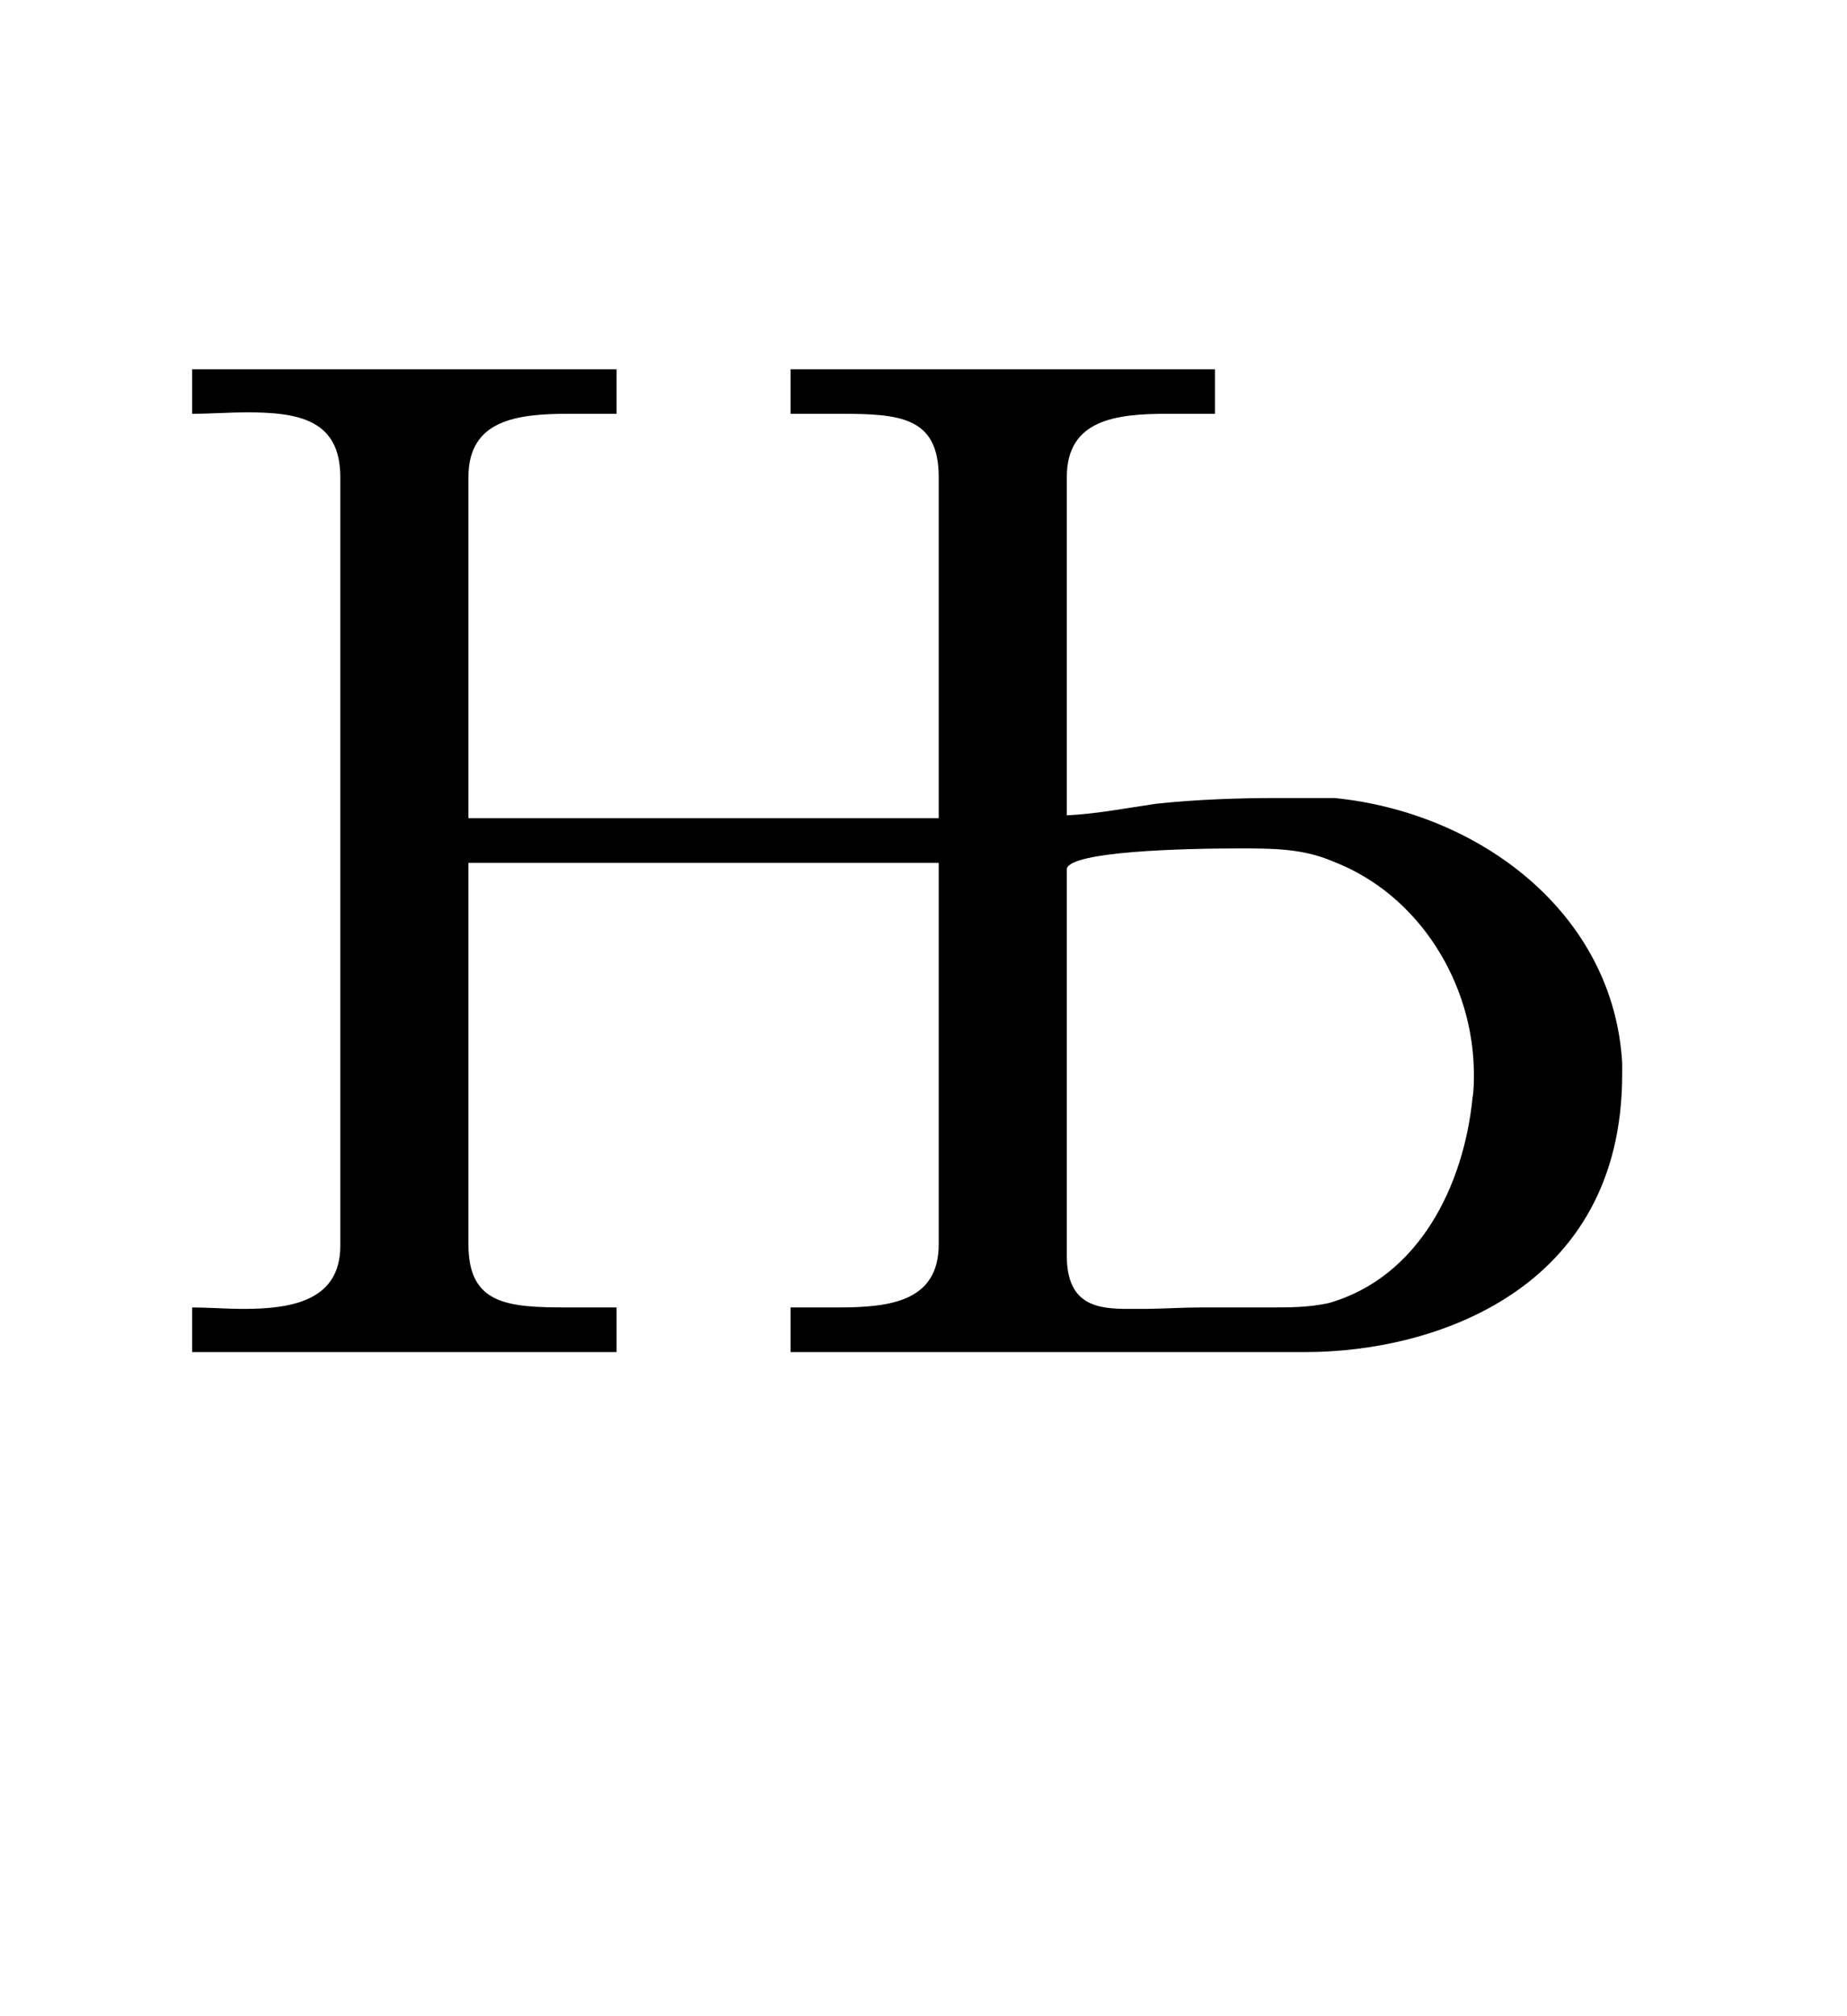 <?xml version='1.0' encoding='UTF-8'?>
<!-- This file was generated by dvisvgm 2.13.3 -->
<svg version='1.1' xmlns='http://www.w3.org/2000/svg' xmlns:xlink='http://www.w3.org/1999/xlink' viewBox='-165.1 -165.1 29.329 32'>
<title>\CYRNJE</title>
<desc Packages='[T2A,ukrainian]{fontenc,babel}' CommandUnicode='U+040A' UnicodePackages='[utf8]{inputenc}'/>
<defs>
<path id='g0-155' d='M.329-6.814V-6.506C.458-6.506 .588-6.516 .707-6.516C1.066-6.516 1.355-6.466 1.355-6.067V-.747C1.355-.369 1.026-.309 .687-.309C.558-.309 .438-.319 .329-.319V-.01H3.268V-.319H2.929C2.511-.319 2.242-.339 2.242-.757V-3.397H5.499V-.757C5.499-.359 5.161-.319 4.802-.319H4.473V-.01H8.04C8.927-.01 10.232-.438 10.232-1.933V-2.012C10.172-3.049 9.245-3.746 8.239-3.846H7.851C7.572-3.846 7.283-3.836 7.004-3.806C6.795-3.776 6.595-3.736 6.386-3.726V-6.067C6.386-6.466 6.725-6.506 7.083-6.506H7.412V-6.814H4.473V-6.506H4.812C5.23-6.506 5.499-6.486 5.499-6.067V-3.706H2.242V-6.067C2.242-6.466 2.58-6.506 2.939-6.506H3.268V-6.814H.329ZM9.196-1.773C9.136-1.166 8.827-.528 8.199-.349C8.06-.319 7.93-.319 7.791-.319H7.313C7.183-.319 7.044-.309 6.904-.309H6.814C6.605-.309 6.386-.329 6.386-.677V-3.357C6.416-3.477 7.193-3.497 7.582-3.497C7.811-3.497 8.02-3.497 8.229-3.407C8.827-3.178 9.205-2.56 9.205-1.933C9.205-1.883 9.205-1.823 9.196-1.773Z'/>
</defs>
<g id='page1' transform='scale(2.293)'>
<use x='-71' y='-62.631' xlink:href='#g0-155'/>
</g>
</svg>
